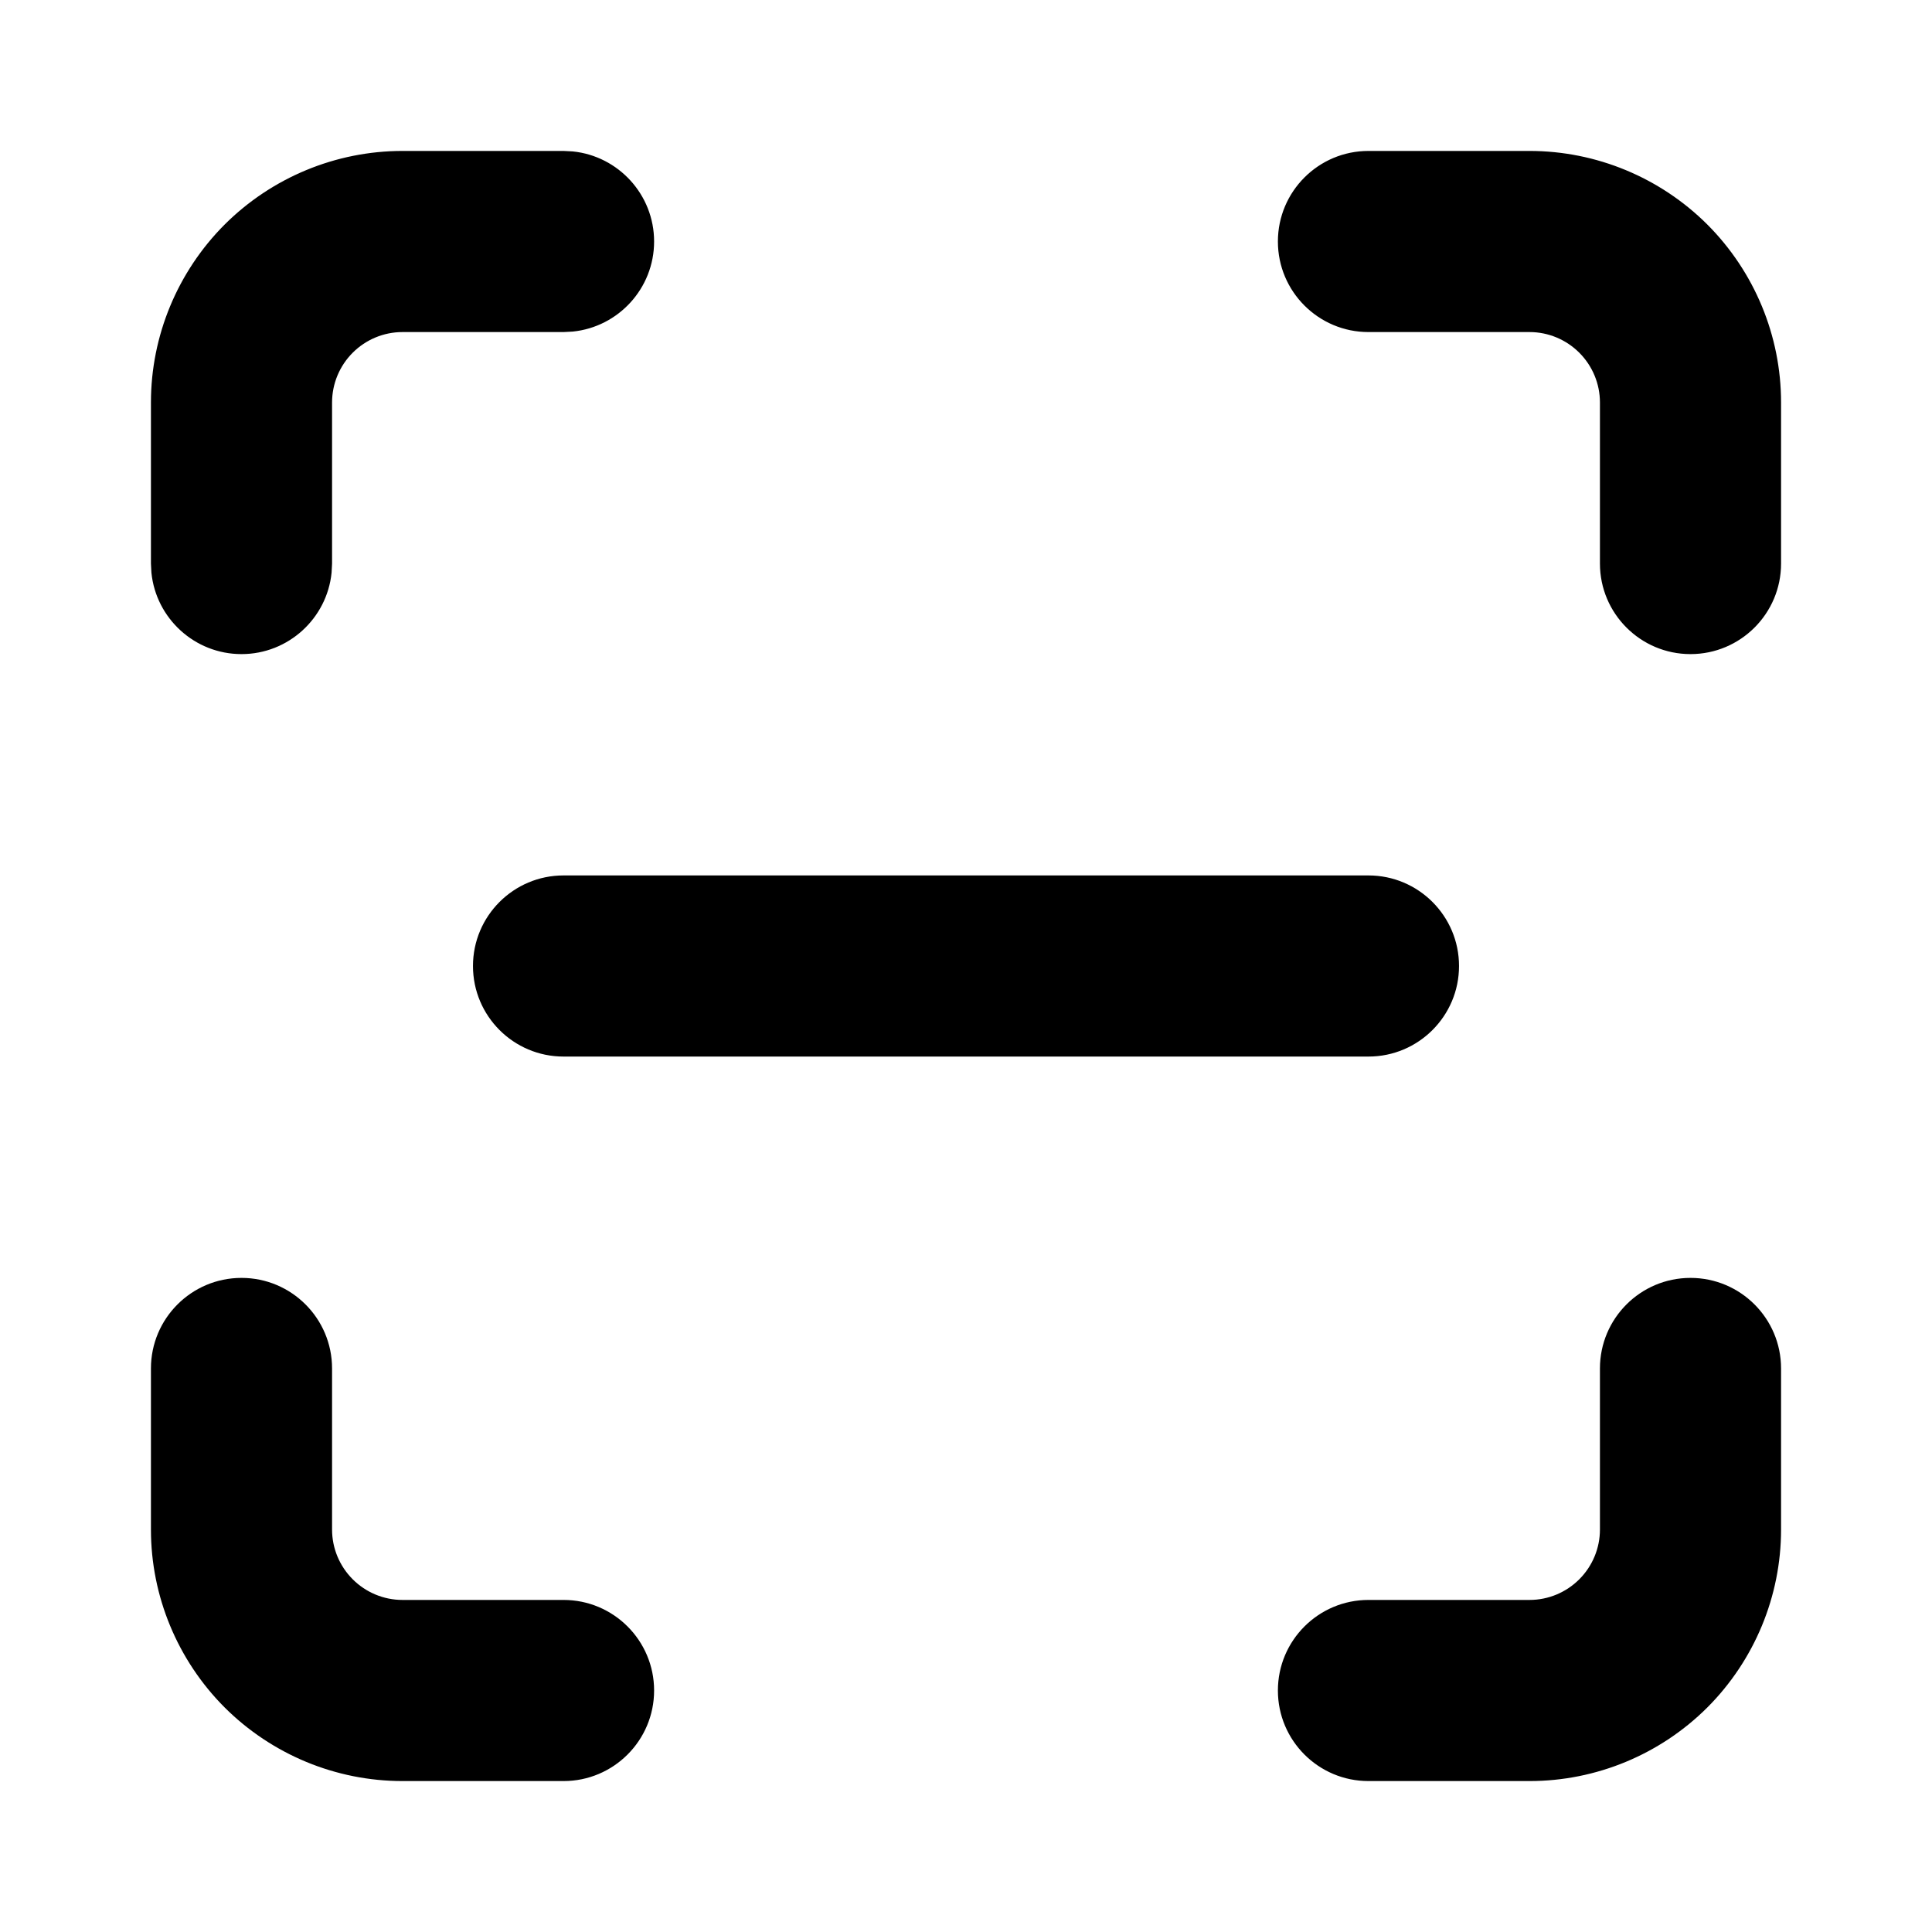 <svg width="16" height="16" viewBox="0 0 16 16" fill="none" xmlns="http://www.w3.org/2000/svg">
<path d="M1.25 12.667V11.333C1.25 10.919 1.586 10.583 2 10.583C2.414 10.583 2.75 10.919 2.75 11.333V12.667C2.75 12.822 2.812 12.97 2.921 13.079C3.03 13.188 3.178 13.25 3.333 13.25H4.667C5.081 13.25 5.417 13.586 5.417 14C5.417 14.414 5.081 14.75 4.667 14.75H3.333C2.781 14.75 2.251 14.53 1.86 14.14C1.47 13.749 1.25 13.219 1.25 12.667ZM13.25 12.667V11.333C13.25 10.919 13.586 10.583 14 10.583C14.414 10.583 14.75 10.919 14.75 11.333V12.667C14.75 13.219 14.53 13.749 14.14 14.14C13.749 14.53 13.219 14.75 12.667 14.75H11.333C10.919 14.75 10.583 14.414 10.583 14C10.583 13.586 10.919 13.25 11.333 13.25H12.667C12.822 13.25 12.97 13.188 13.079 13.079C13.188 12.97 13.25 12.822 13.25 12.667ZM11.333 7.25C11.747 7.25 12.083 7.586 12.083 8C12.083 8.414 11.747 8.75 11.333 8.75H4.667C4.253 8.75 3.917 8.414 3.917 8C3.917 7.586 4.253 7.25 4.667 7.25H11.333ZM1.25 4.667V3.333C1.25 2.781 1.47 2.251 1.86 1.86C2.251 1.47 2.781 1.25 3.333 1.25H4.667L4.743 1.254C5.121 1.292 5.417 1.612 5.417 2C5.417 2.388 5.121 2.708 4.743 2.746L4.667 2.75H3.333C3.178 2.75 3.03 2.812 2.921 2.921C2.812 3.03 2.75 3.178 2.75 3.333V4.667L2.746 4.743C2.708 5.121 2.388 5.417 2 5.417C1.612 5.417 1.292 5.121 1.254 4.743L1.25 4.667ZM13.25 4.667V3.333C13.25 3.178 13.188 3.03 13.079 2.921C12.97 2.812 12.822 2.75 12.667 2.75H11.333C10.919 2.75 10.583 2.414 10.583 2C10.583 1.586 10.919 1.25 11.333 1.25H12.667C13.219 1.25 13.749 1.47 14.14 1.86C14.53 2.251 14.75 2.781 14.75 3.333V4.667C14.75 5.081 14.414 5.417 14 5.417C13.586 5.417 13.25 5.081 13.25 4.667Z" fill="black"/>
</svg>
